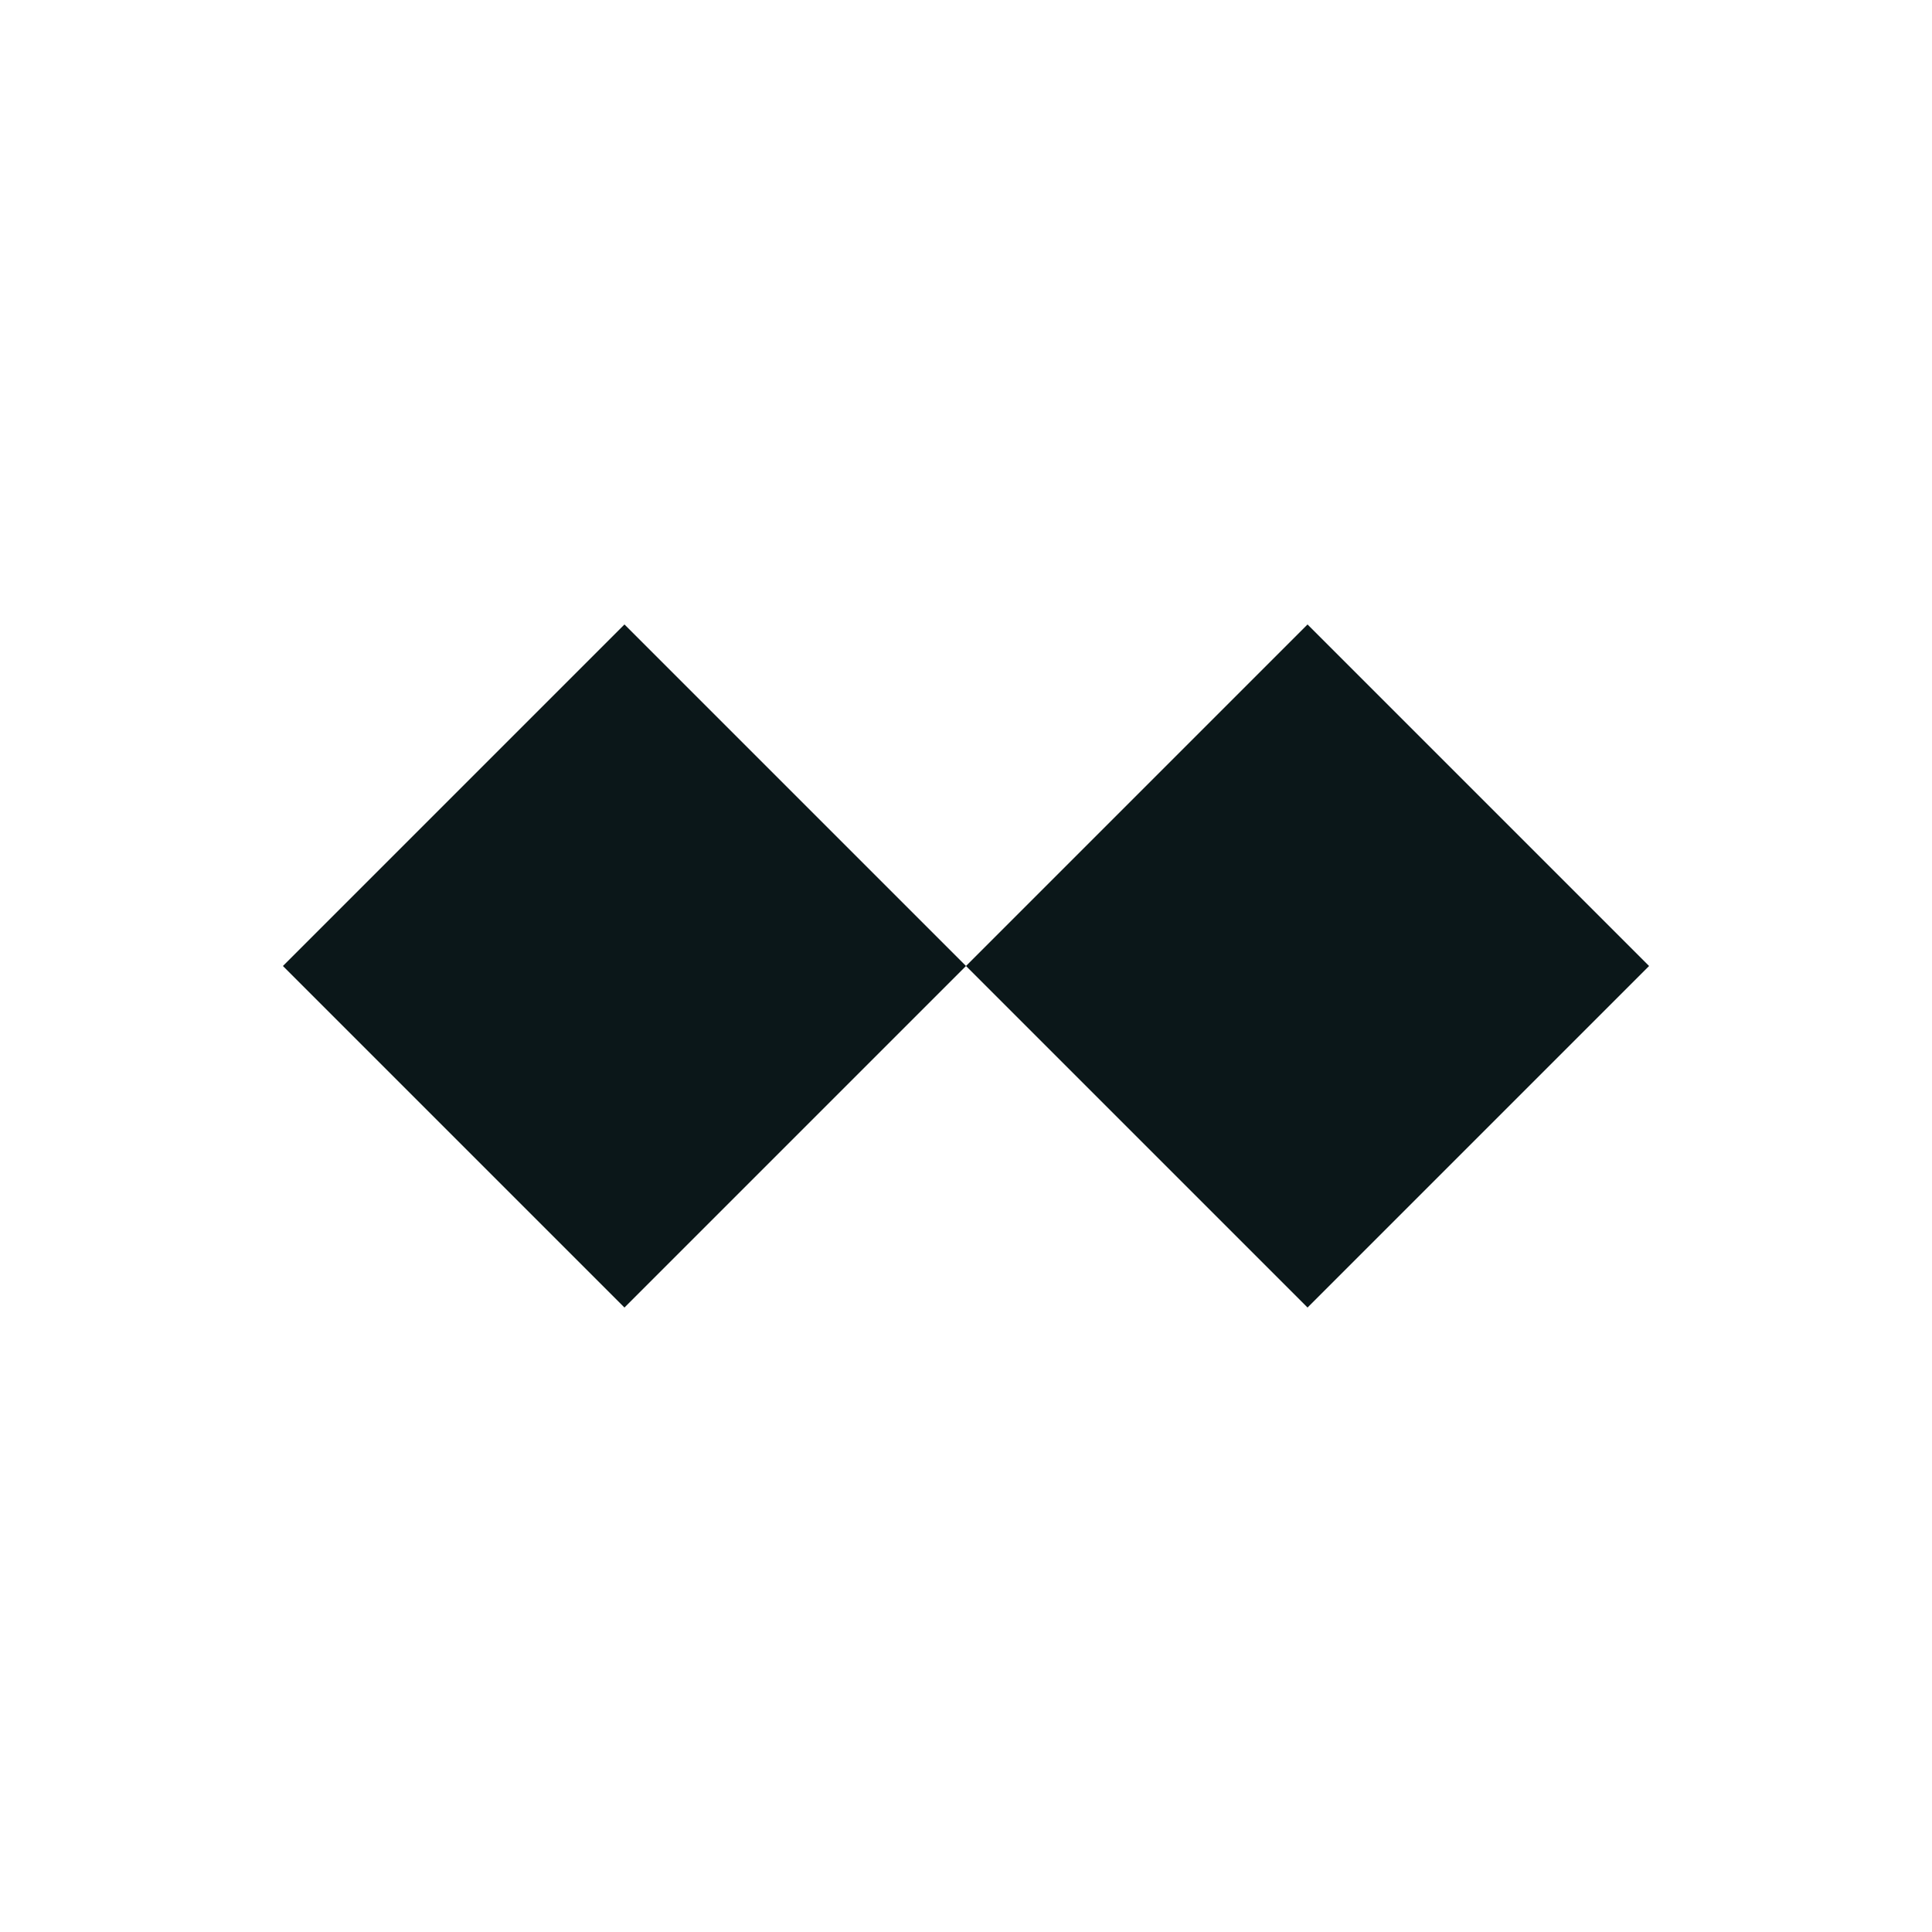 <?xml version="1.0" encoding="utf-8"?>
<svg version="1.1" id="Uploaded to svgrepo.com" xmlns="http://www.w3.org/2000/svg" xmlns:xlink="http://www.w3.org/1999/xlink" 
	 width="800px" height="800px" viewBox="0 0 32 32" xml:space="preserve">
<style type="text/css">
	.afiado_een{fill:#0B1719;}
</style>
<path class="afiado_een" d="M10.343,10.343L16,16l-5.657,5.657L4.686,16L10.343,10.343z M21.657,10.343L16,16l5.657,5.657L27.314,16
	L21.657,10.343z"/>
</svg>
